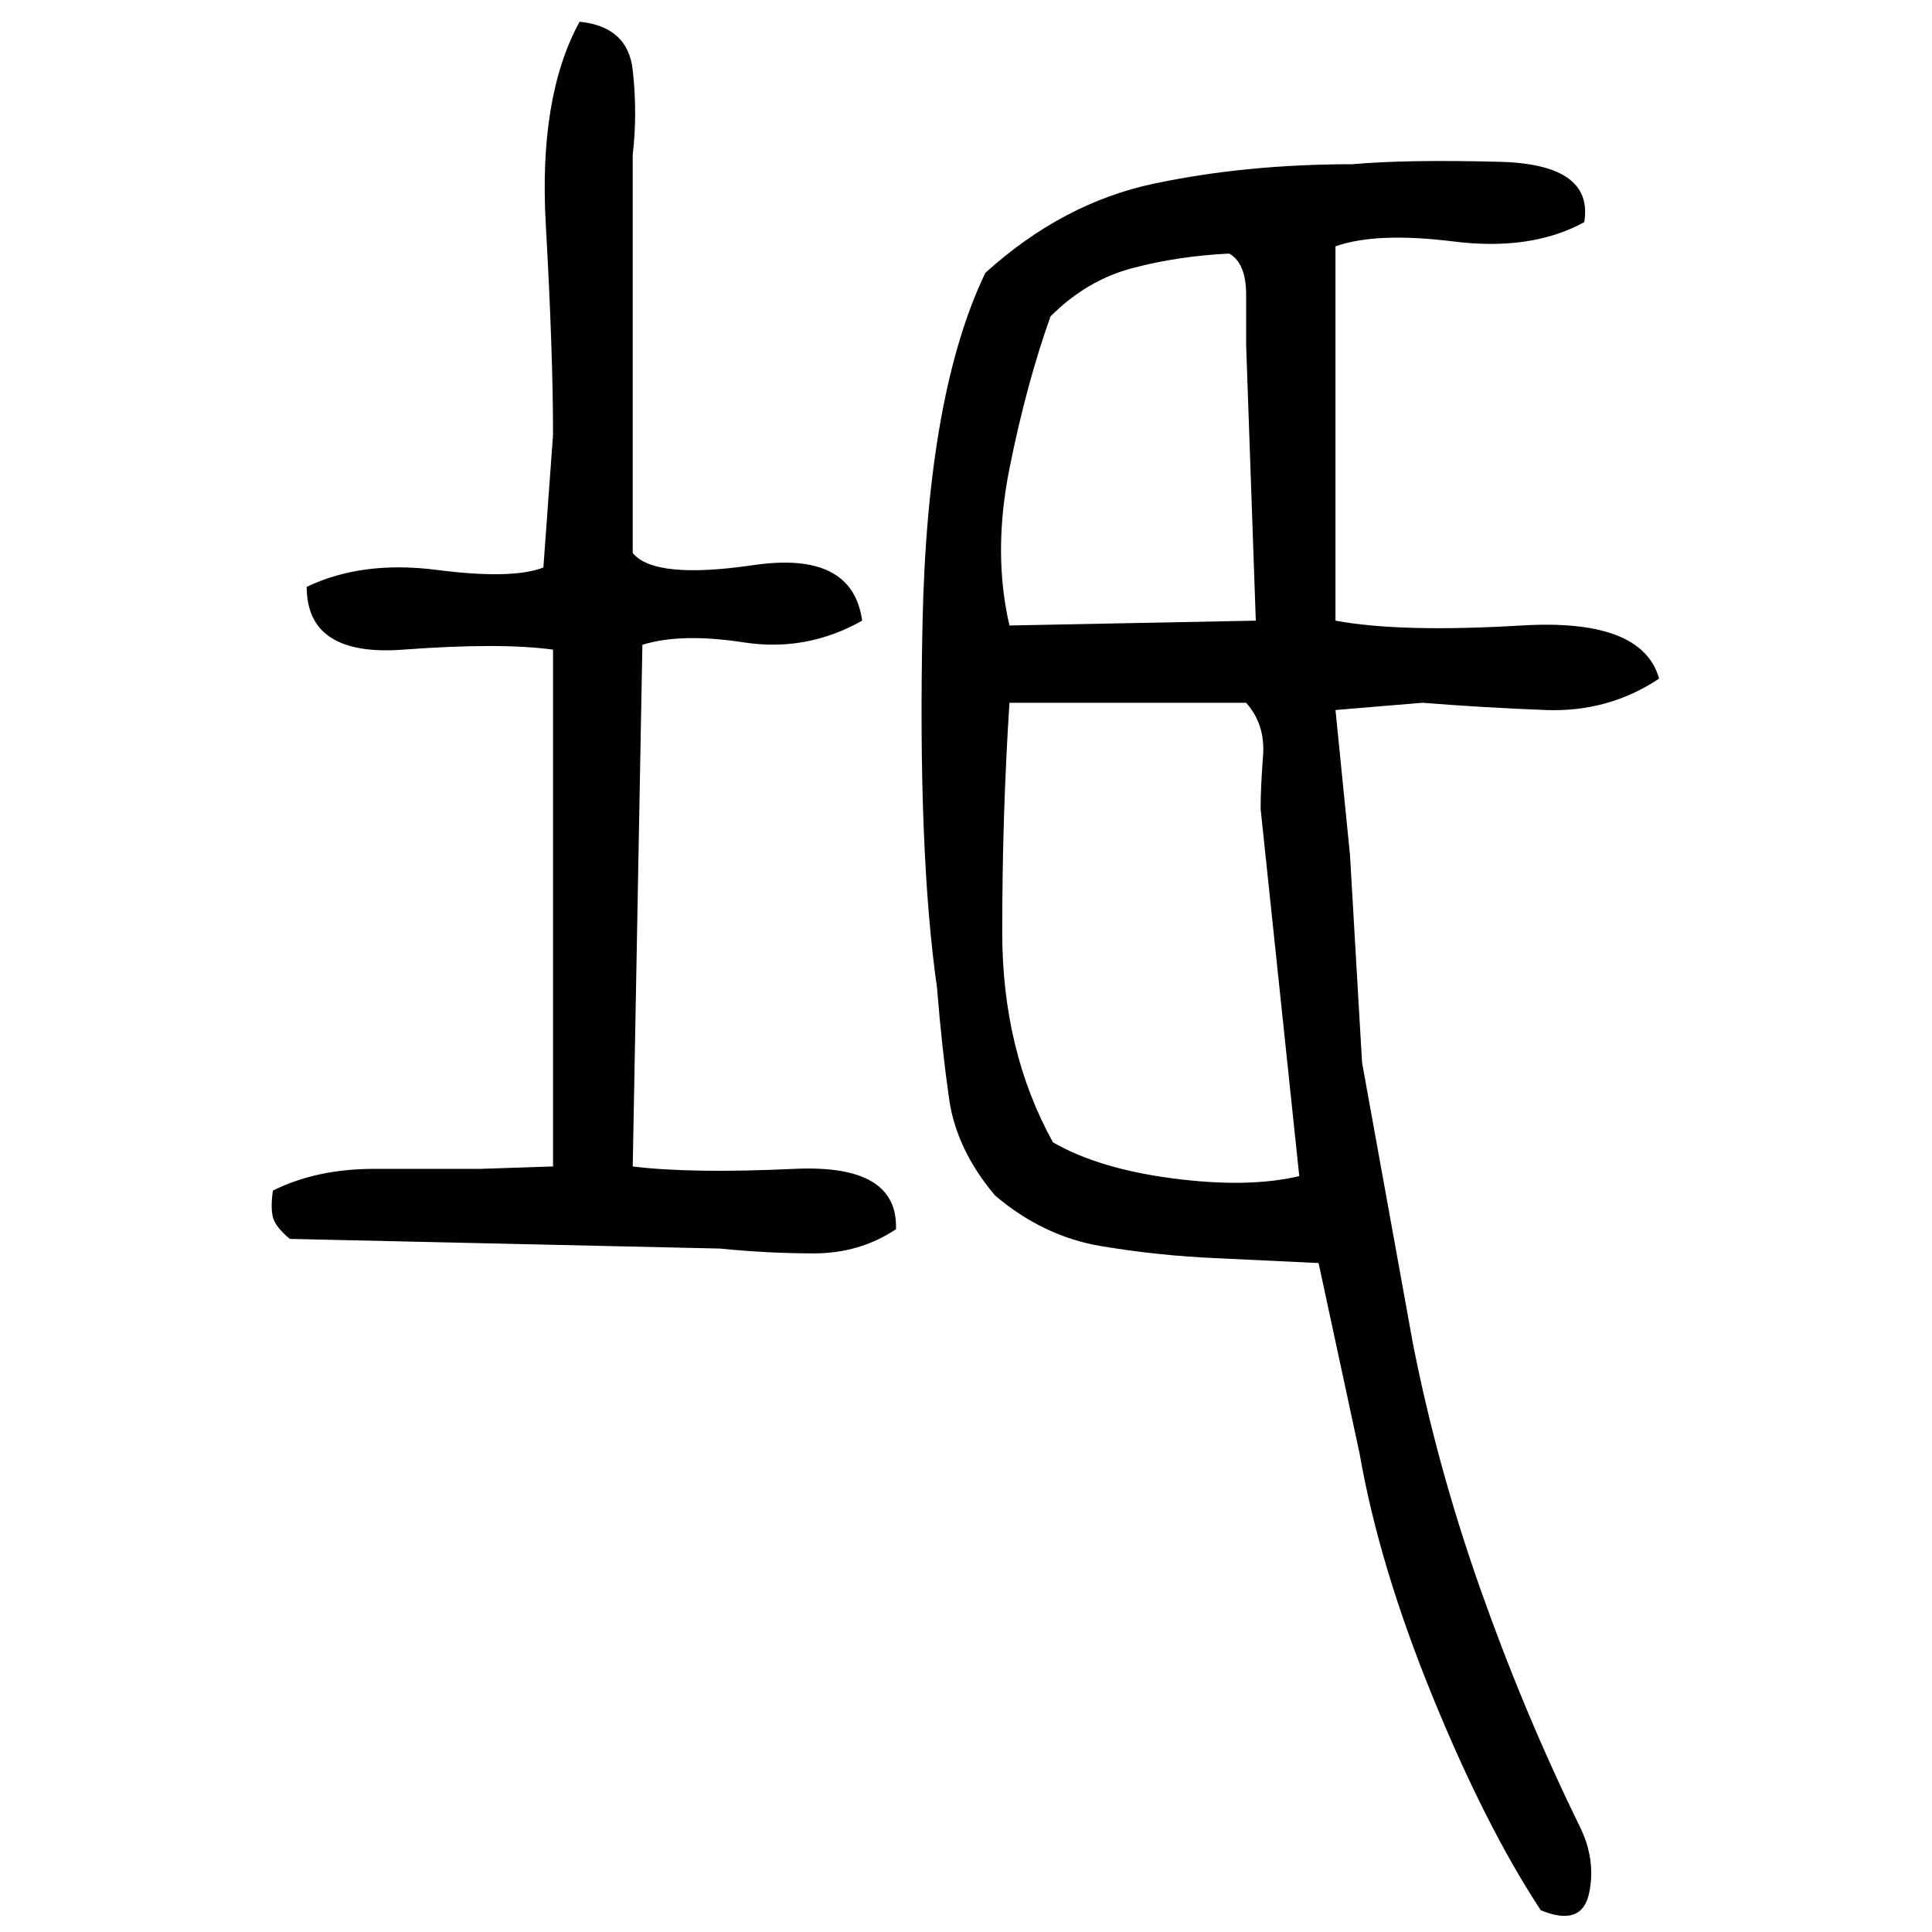 ﻿<?xml version="1.0" encoding="UTF-8" standalone="yes"?>
<svg xmlns="http://www.w3.org/2000/svg" height="100%" version="1.1" width="100%" viewBox="0 0 80 80">
  <g transform="scale(1)">
    <path fill="#000000" d="M24.0 0.9Q26 1.1 26.2 2.9T26.2 6.4V22.9Q27.1 24.0 31.2 23.4T35.7 25.7Q33.4 27 30.8 26.6T26.6 26.7L26.2 48.3Q28.6 48.6 32.9 48.4T37.1 50.9Q35.6 51.9 33.7 51.9T29.8 51.7L12.0 51.3Q11.4 50.8 11.3 50.4T11.3 49.3Q13.1 48.4 15.5 48.4T19.9 48.4L22.9 48.3V26.9Q20.7 26.6 16.7 26.9T12.7 24.3Q15 23.2 18.1 23.6T22.5 23.5L22.9 18Q22.9 14.6 22.6 9.3T24.0 0.9ZM56 6.8Q58.2 6.6 62.1 6.7T65.6 9.2Q63.4 10.4 60.2 10T55.3 10.2V25.7Q58 26.2 63 25.9T68.7 28.1Q66.6 29.5 64.0 29.4T58.9 29.1L55.3 29.4L55.9 35.4L56.4 44.0L58.5 55.6Q59.5 60.7 61.3 65.8T65.4 75.6Q66.1 77.0 65.8 78.4T63.8 79.1Q61.5 75.6 59.3 70.2T56.3 60.2L54.6 52.3L50.4 52.1Q48 52.0 45.6 51.6T41.2 49.5Q39.6 47.6 39.3 45.5T38.8 40.9Q38 35.3 38.2 25.8T40.8 11.3Q44.0 8.4 47.8 7.6T56 6.8ZM48.8 10.6T46.9 11.1T43.5 13.1Q42.5 15.9 41.8 19.4T41.8 25.9L52.0 25.7L51.6 14.3Q51.6 13.5 51.6 12.2T50.9 10.5Q48.8 10.6 46.9 11.1ZM41.5 33.7T41.5 38.6T43.6 47.3Q45.5 48.4 48.6 48.8T53.8 48.7L52.2 33.5Q52.2 32.6 52.3 31.3T51.6 29.1H41.8Q41.5 33.7 41.5 38.6Z" />
  </g>
</svg>
